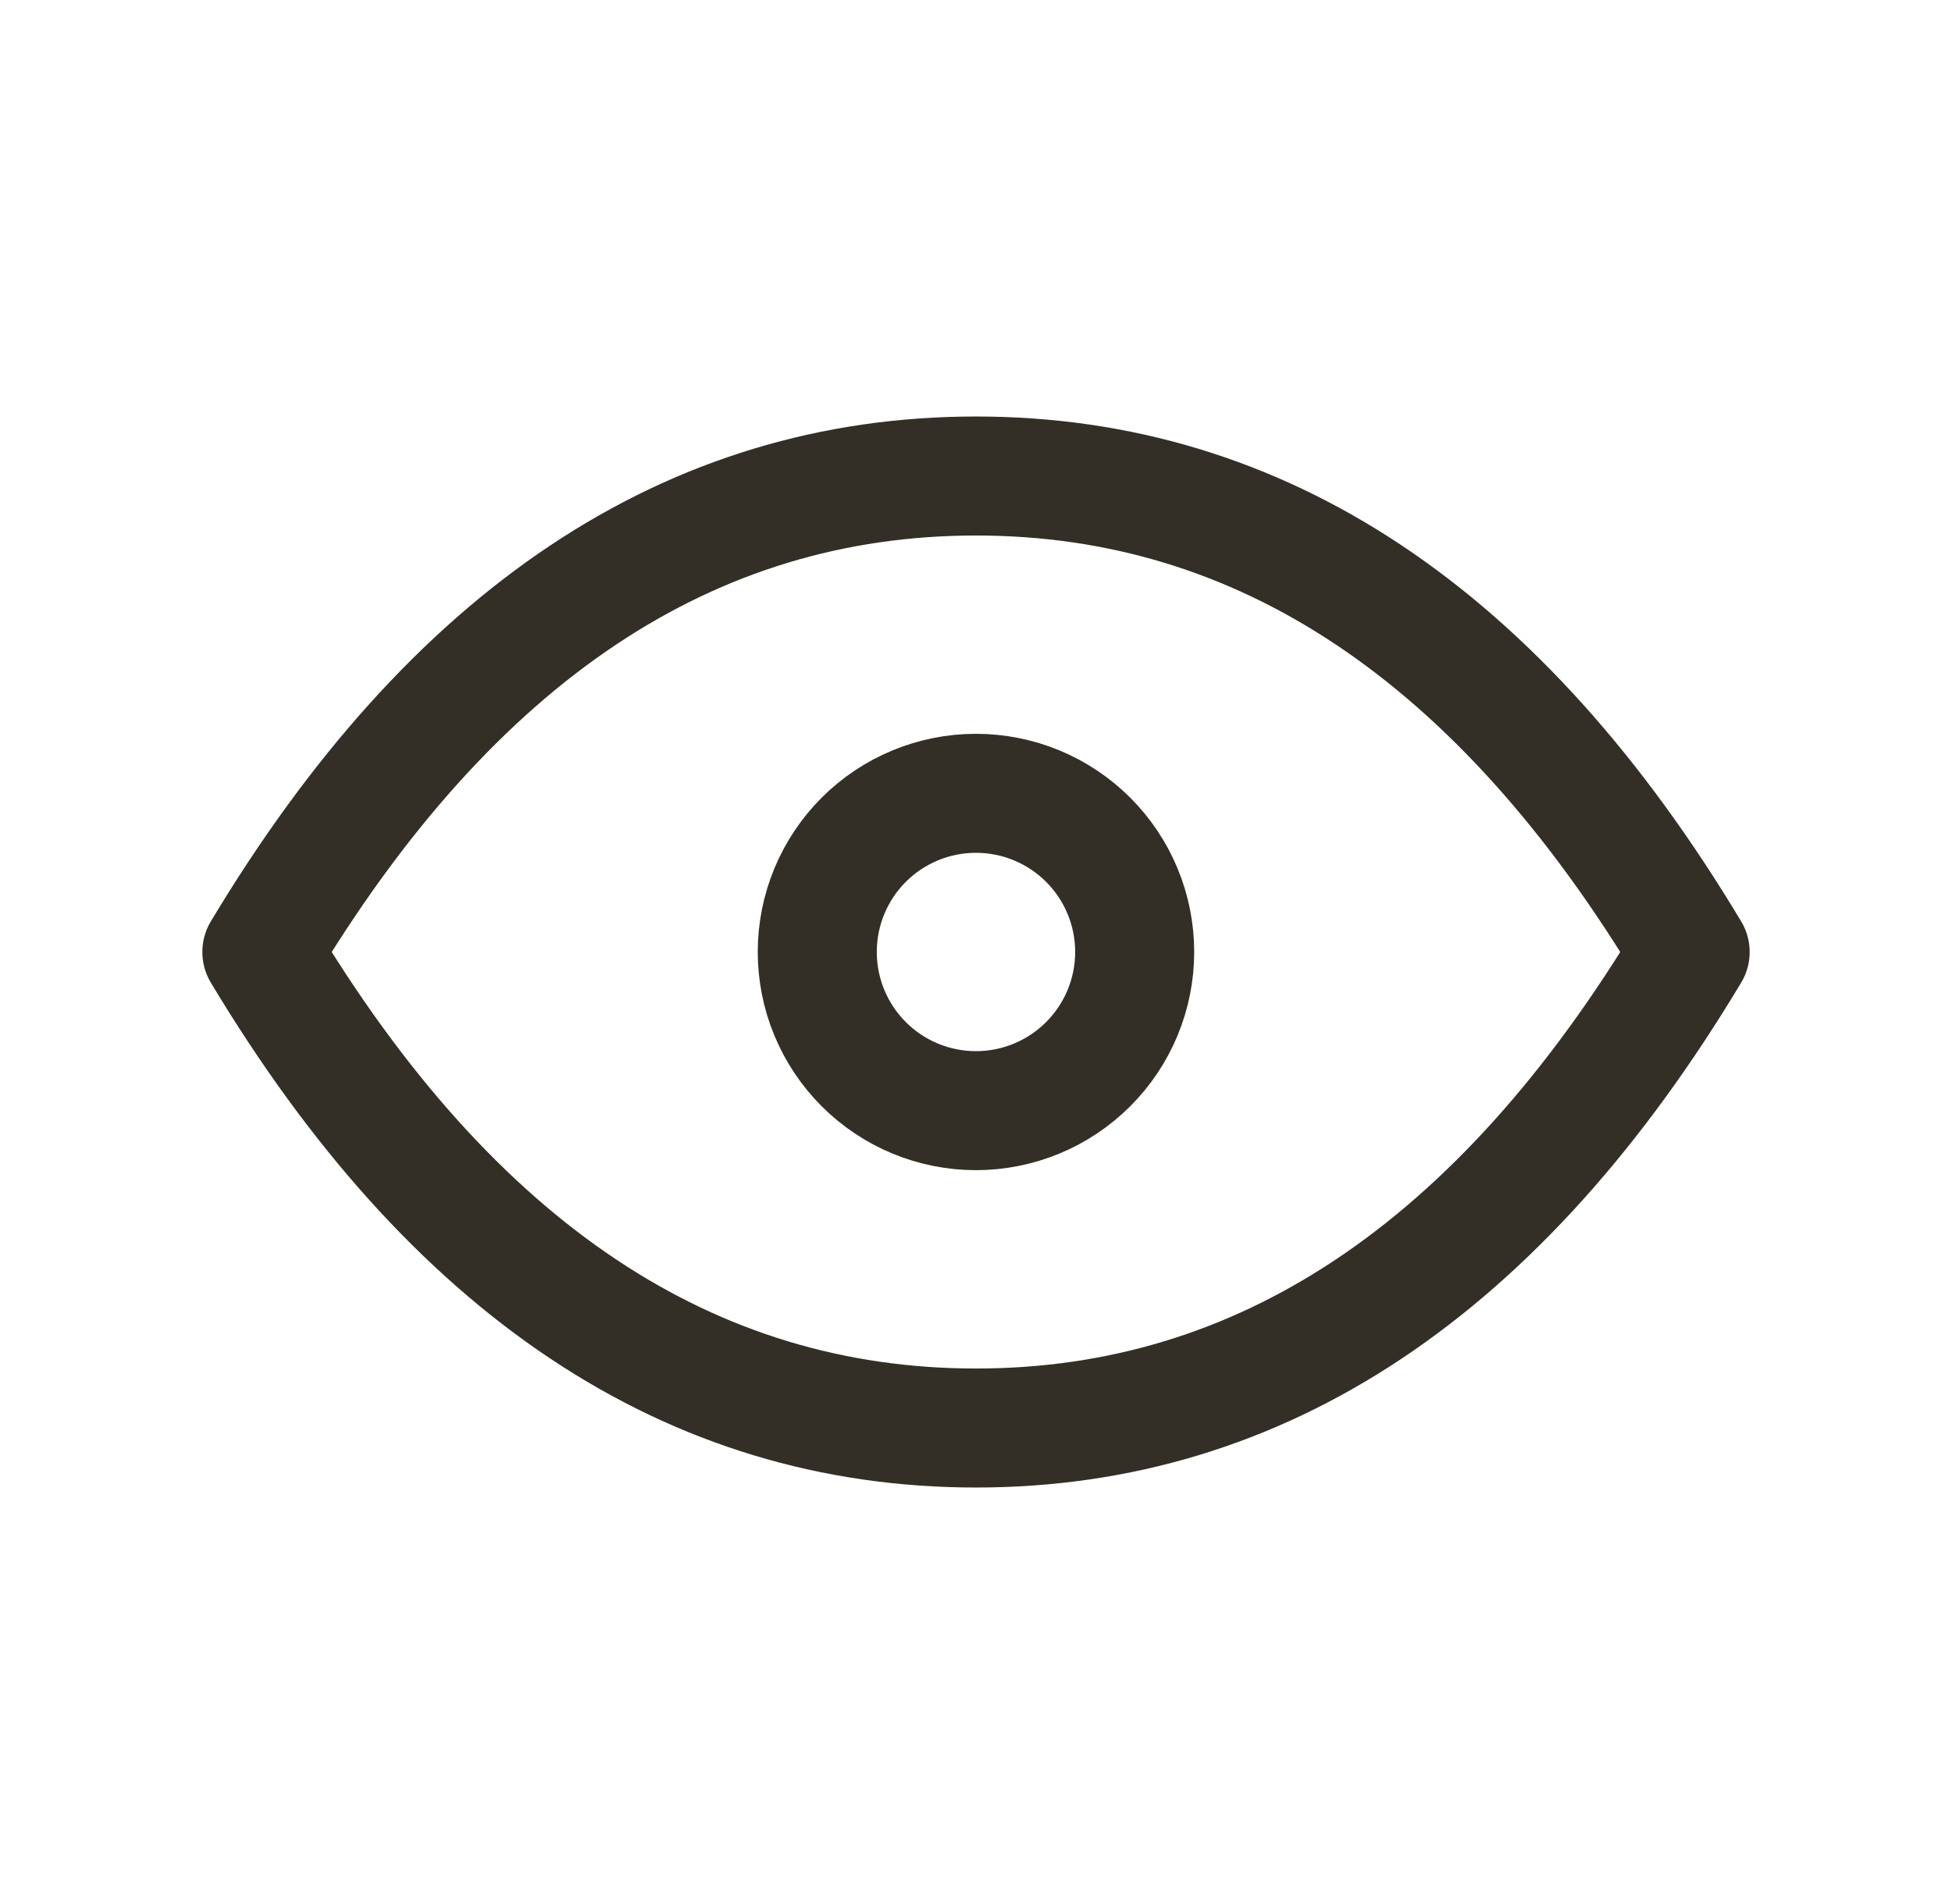 <svg width="41" height="40" viewBox="0 0 41 40" fill="none" xmlns="http://www.w3.org/2000/svg">
<g clip-path="url(#clip0_3361_279)">
<path d="M17.166 19.999C17.166 20.883 17.517 21.731 18.142 22.356C18.767 22.982 19.615 23.333 20.499 23.333C21.383 23.333 22.231 22.982 22.856 22.356C23.482 21.731 23.833 20.883 23.833 19.999C23.833 19.115 23.482 18.267 22.856 17.642C22.231 17.017 21.383 16.666 20.499 16.666C19.615 16.666 18.767 17.017 18.142 17.642C17.517 18.267 17.166 19.115 17.166 19.999Z" stroke="#332F26" stroke-width="2.5" stroke-linecap="round" stroke-linejoin="round"/>
<path d="M35.5 20C31.5 26.667 26.5 30 20.5 30C14.5 30 9.5 26.667 5.5 20C9.5 13.333 14.5 10 20.5 10C26.5 10 31.5 13.333 35.5 20Z" stroke="#332F26" stroke-width="2.5" stroke-linecap="round" stroke-linejoin="round"/>
</g>
<defs>
<clipPath id="clip0_3361_279">
<rect width="40" height="40" fill="white" transform="translate(0.5)"/>
</clipPath>
</defs>
</svg>
